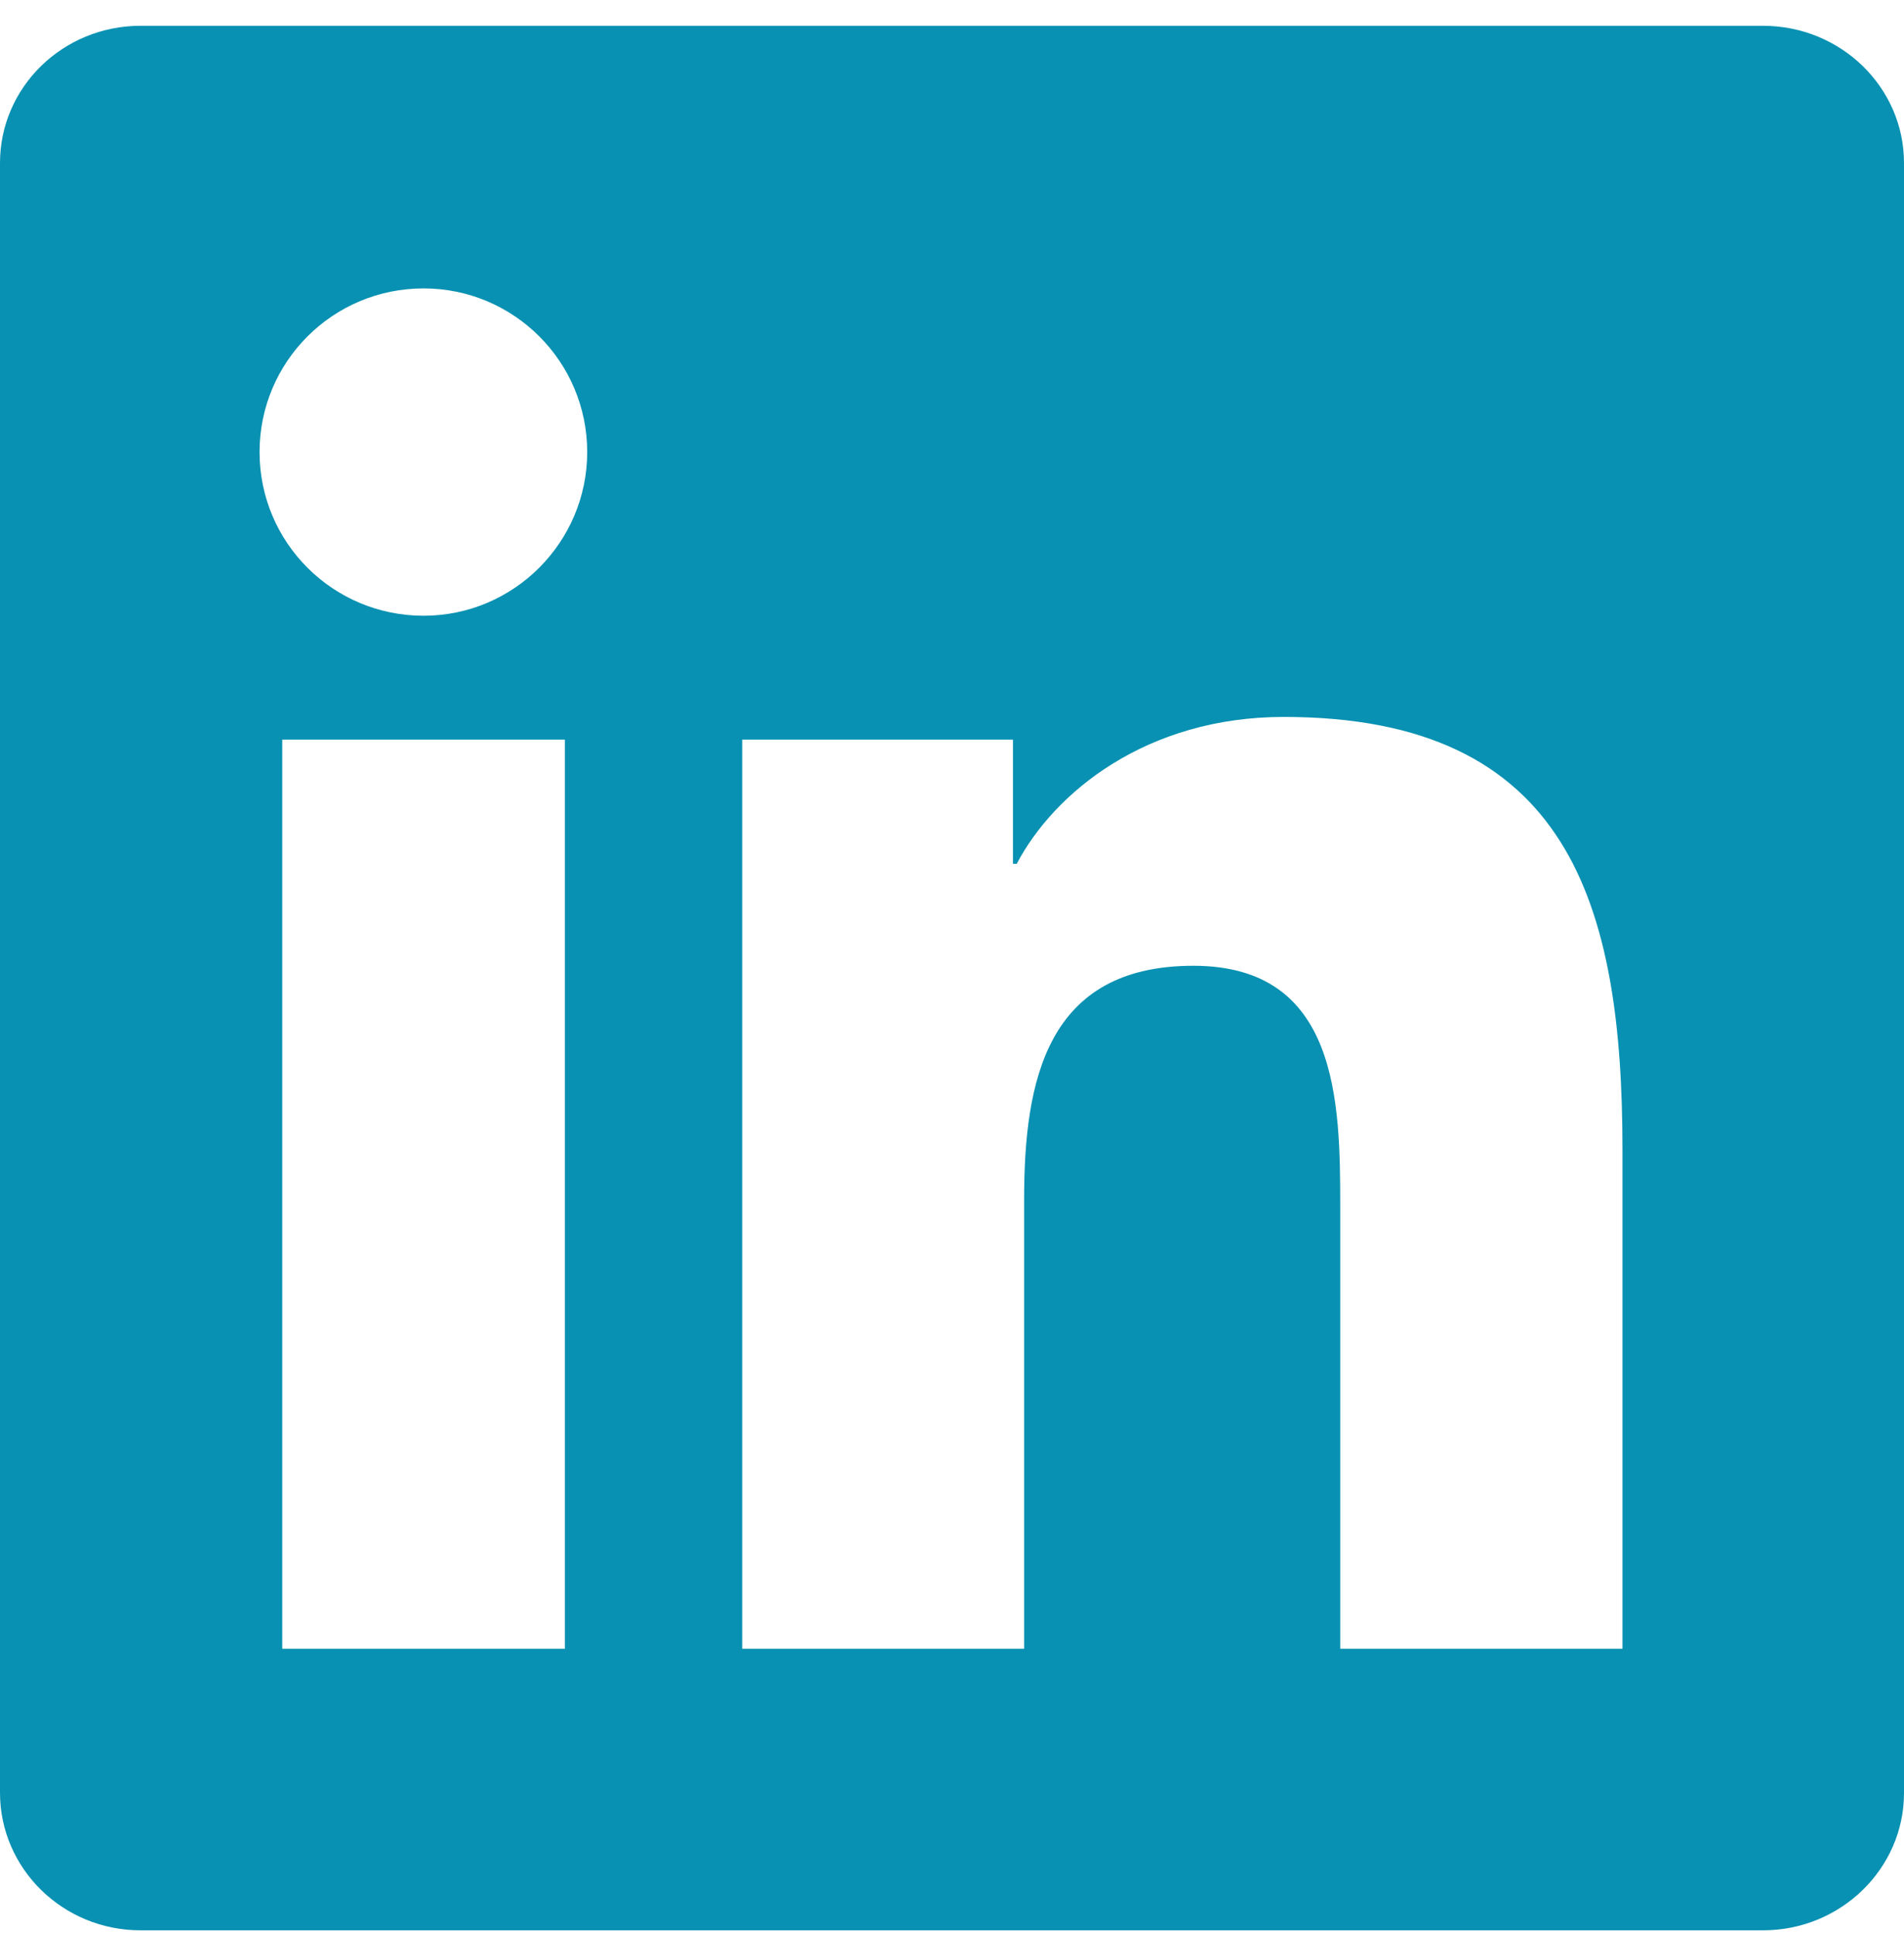 <svg width="62" height="63" viewBox="0 0 62 63" fill="none" xmlns="http://www.w3.org/2000/svg">
<path d="M57.41 0.84H4.577C2.046 0.84 0 2.838 0 5.308V58.359C0 60.83 2.046 62.84 4.577 62.84H57.41C59.941 62.84 62 60.83 62 58.371V5.308C62 2.838 59.941 0.84 57.41 0.84ZM18.394 53.673H9.191V24.078H18.394V53.673ZM13.793 20.045C10.838 20.045 8.452 17.66 8.452 14.717C8.452 11.775 10.838 9.389 13.793 9.389C16.735 9.389 19.121 11.775 19.121 14.717C19.121 17.648 16.735 20.045 13.793 20.045ZM52.833 53.673H43.642V39.287C43.642 35.86 43.582 31.44 38.859 31.44C34.076 31.44 33.349 35.182 33.349 39.045V53.673H24.17V24.078H32.986V28.122H33.107C34.33 25.797 37.333 23.339 41.802 23.339C51.114 23.339 52.833 29.466 52.833 37.434V53.673V53.673Z" fill="#0891B2"/>
</svg>
